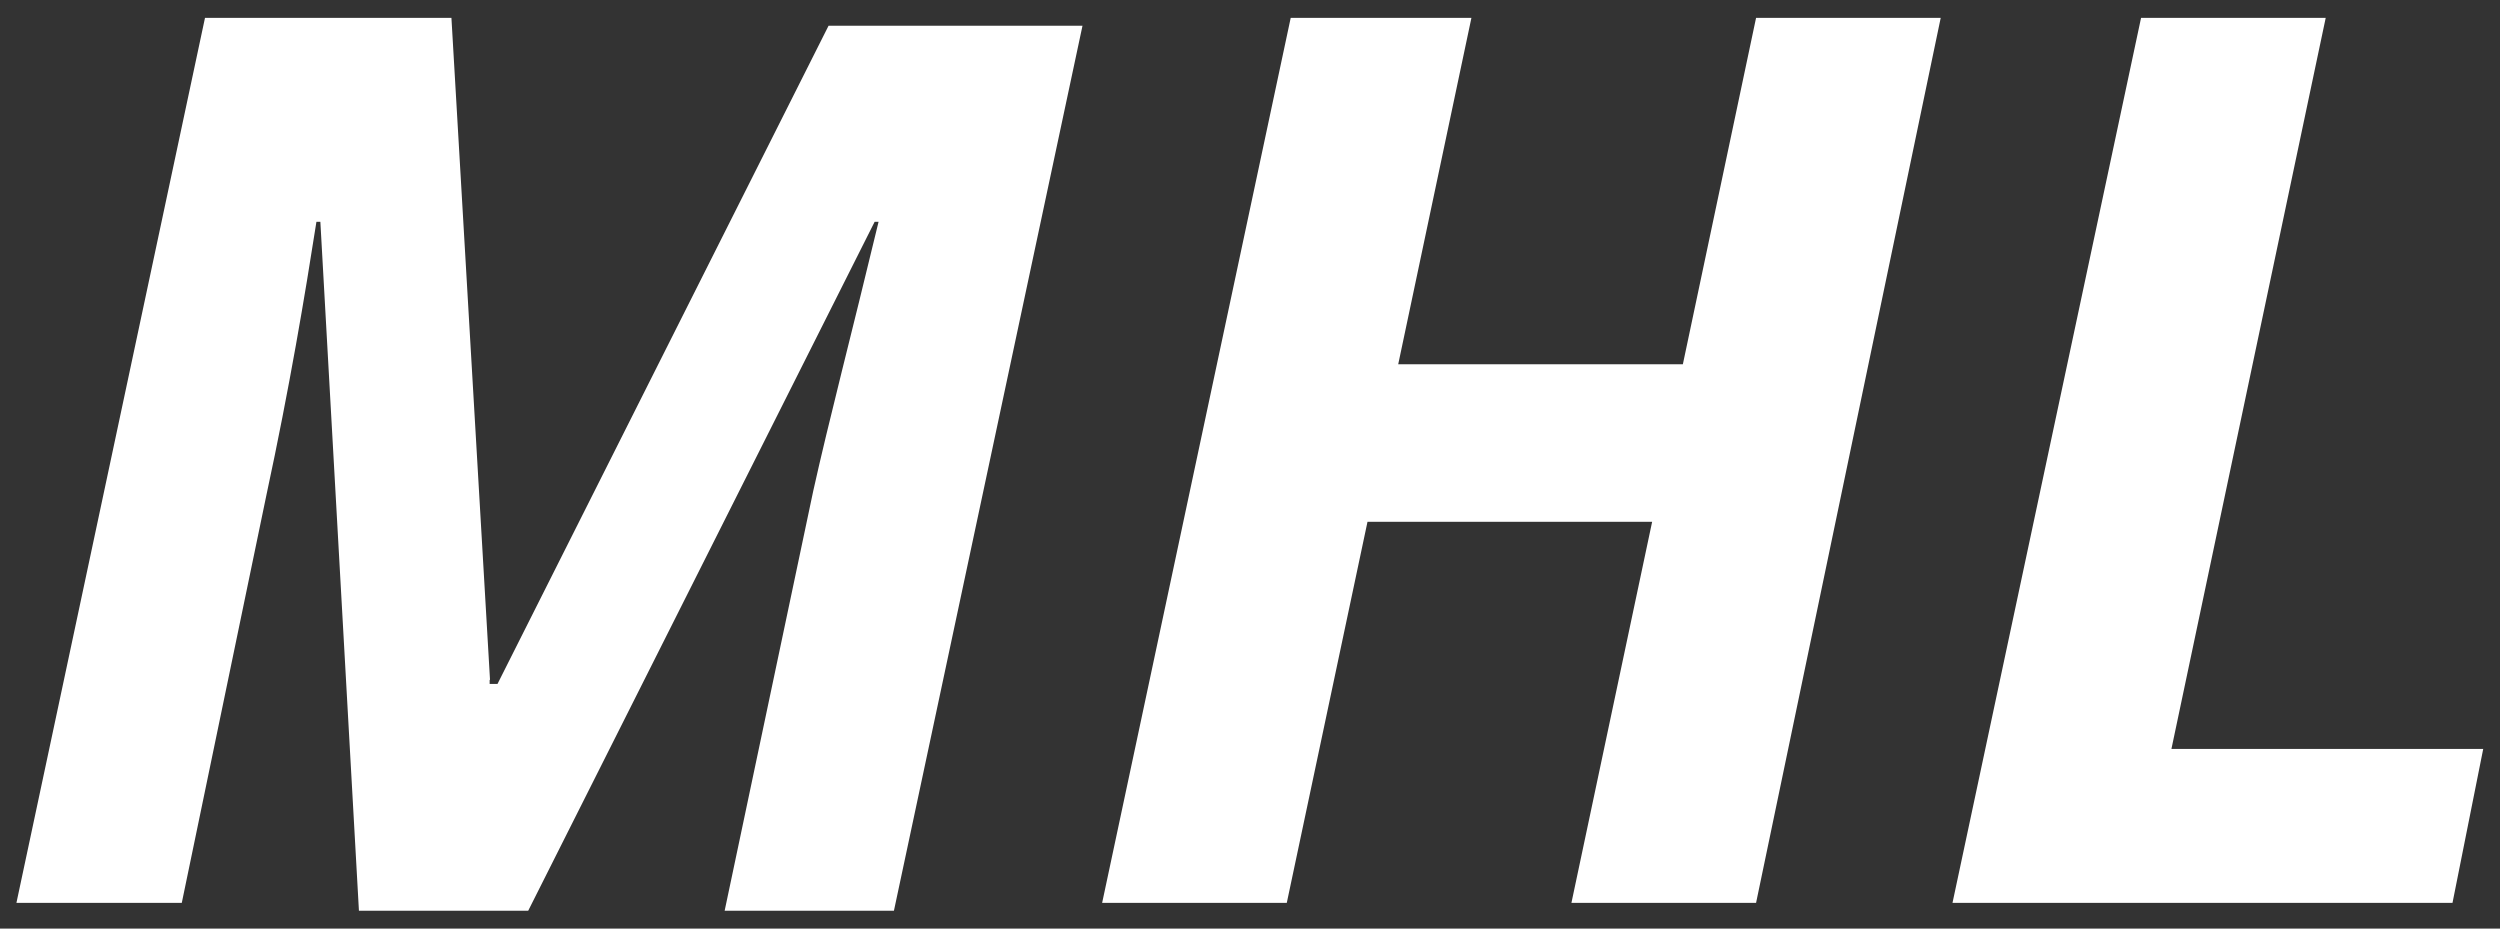 <?xml version="1.0" encoding="UTF-8"?>
<svg id="Calque_1" data-name="Calque 1" xmlns="http://www.w3.org/2000/svg" viewBox="0 0 70 26">
  <rect x="0" y="0" width="70" height="26" fill="#333333" stroke="none"/>
  <defs>
    <style>
      .cls-1 {
        fill: #fff;
        stroke-width: 0px;
      }
    </style>
  </defs>
  <path class="cls-1" d="m68.67,25.28l.86-4.31h-8.73L65.12.5h-5.17l-5.28,24.78h14.01ZM54.34.5h-5.17l-2.05,9.7h-7.97l2.05-9.7h-5.06l-5.28,24.78h5.17l2.26-10.67h7.97l-2.26,10.67h5.17L54.34.5ZM13.72,19.03L12.64.5h-6.9L.46,25.28h4.63l2.37-11.42c.65-3.02,1.08-5.6,1.4-7.65h.11l1.08,19.29h4.74L24.49,6.21h.11c-.75,3.12-1.4,5.6-1.83,7.54l-2.48,11.75h4.74L30.31.72h-7.11l-9.27,18.43h-.22v-.11Z"/>
</svg>
